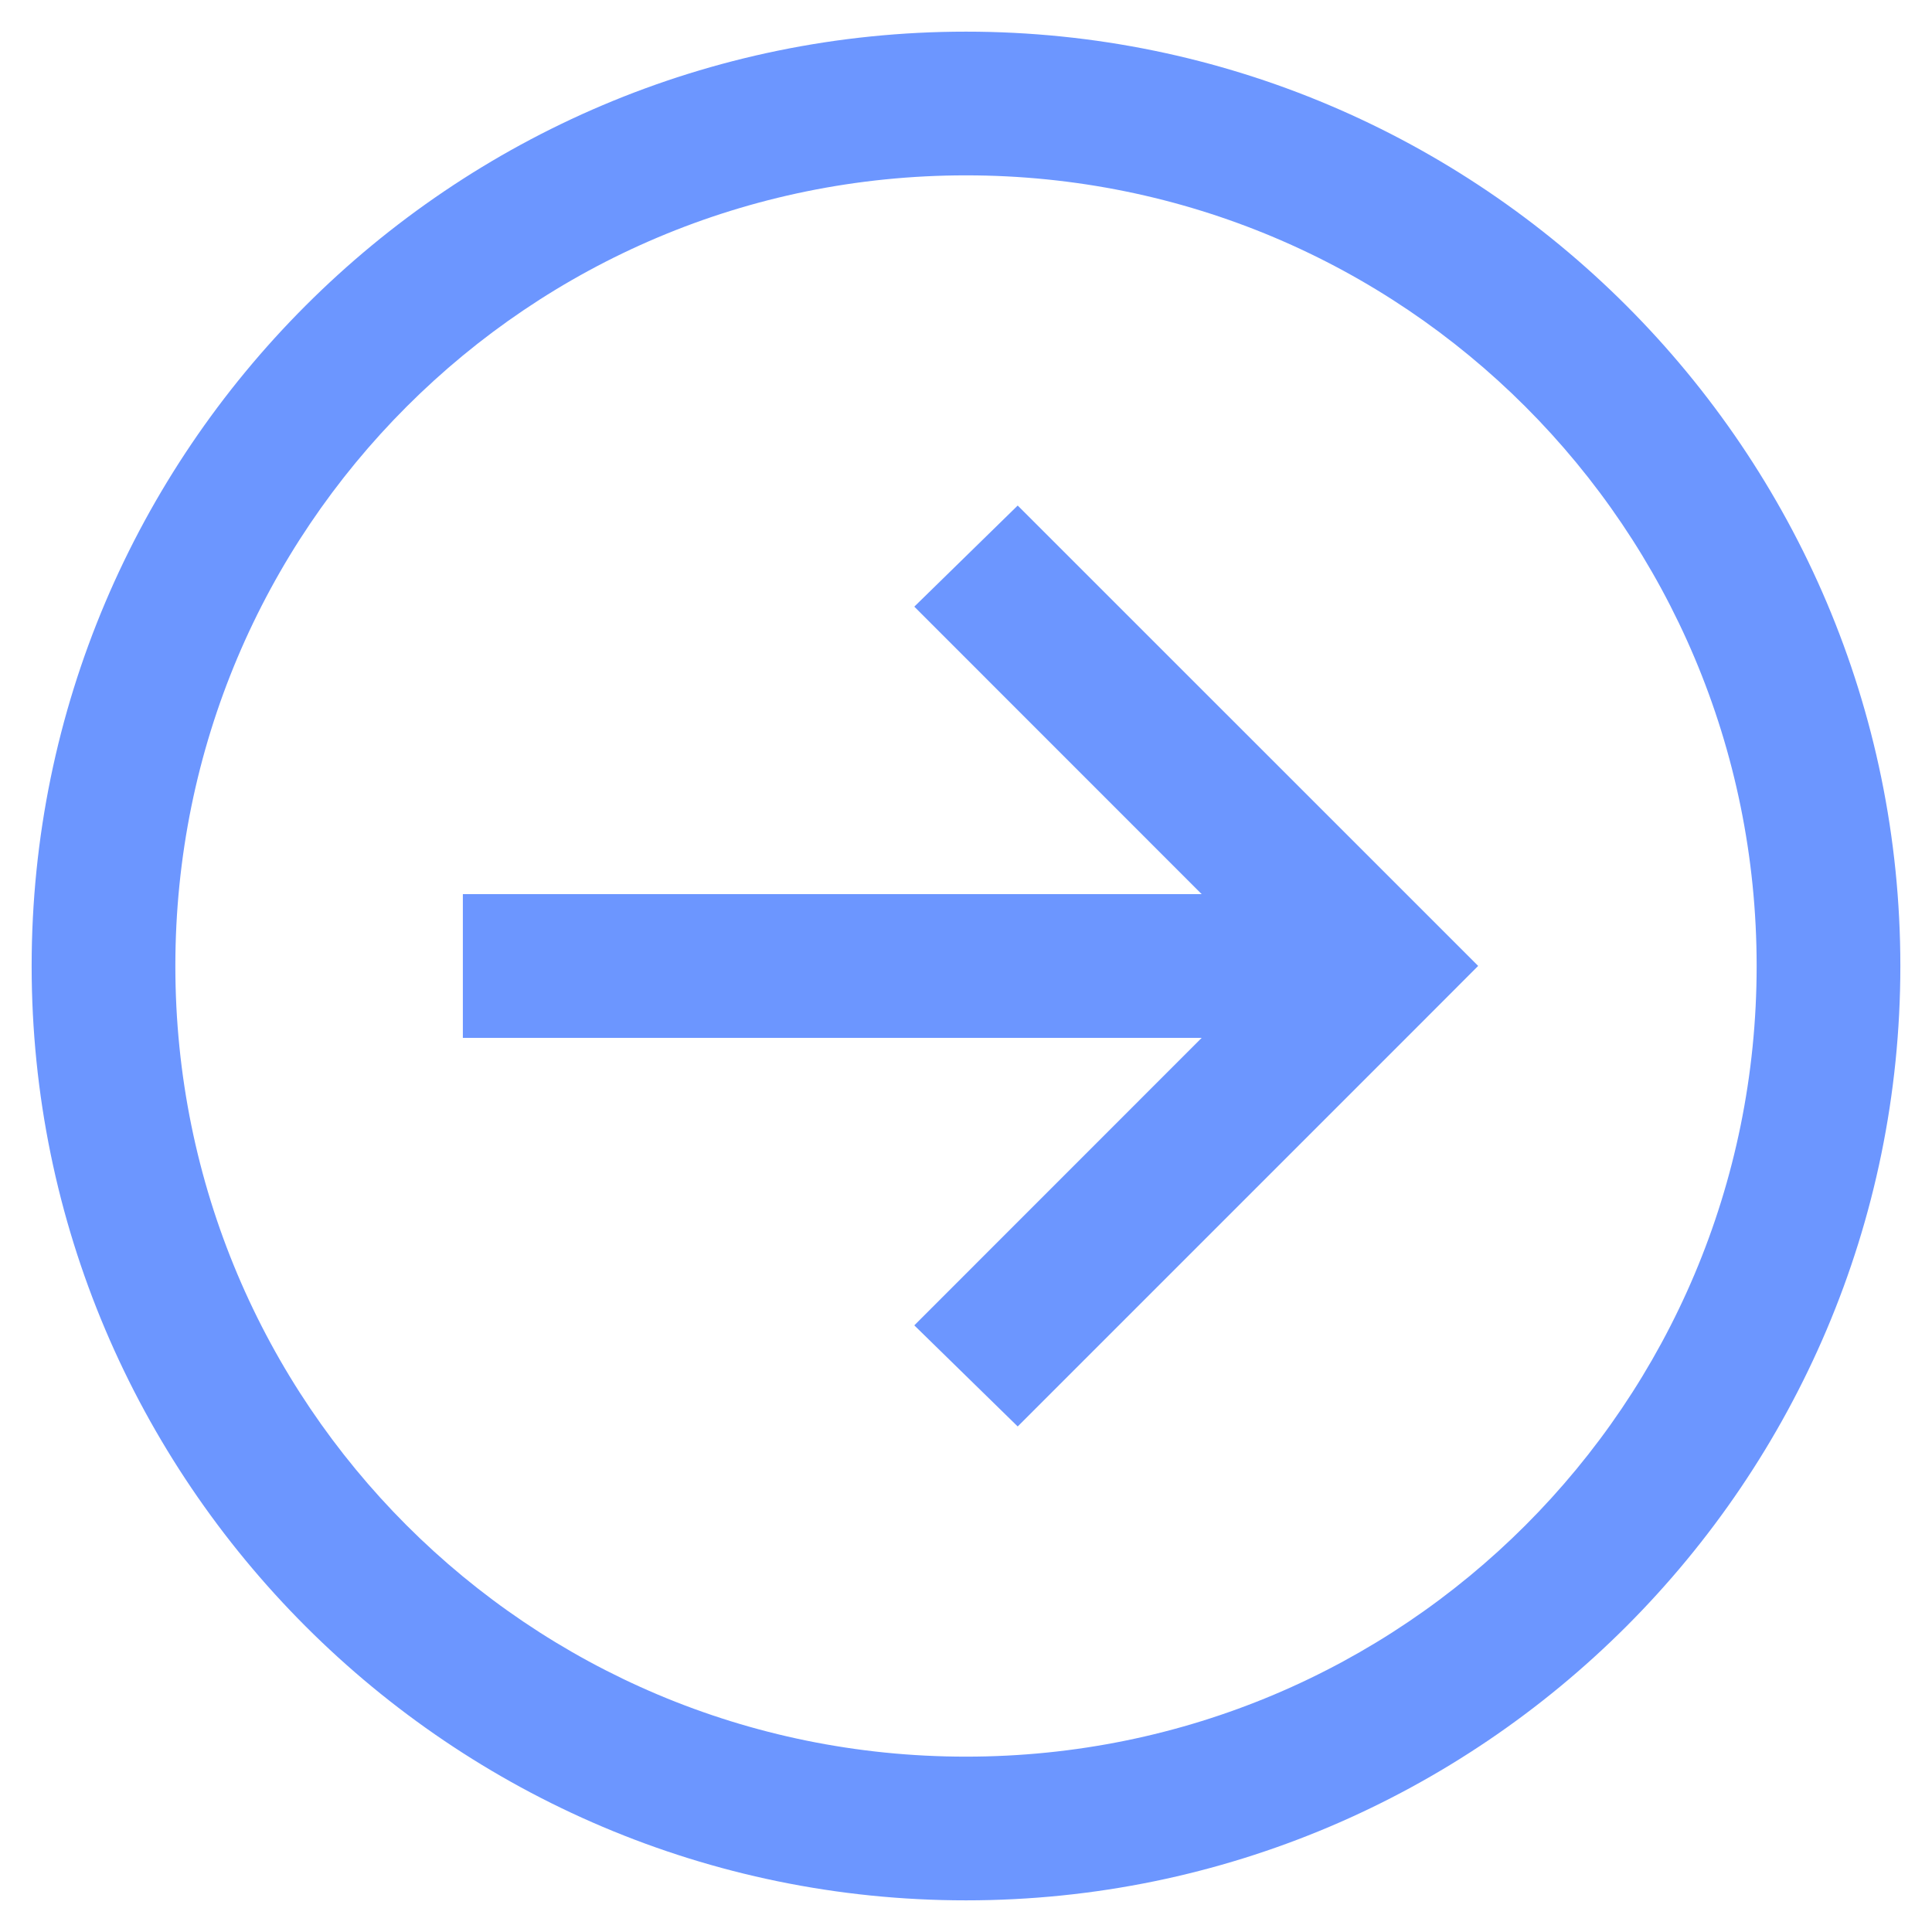 <svg width="21" height="21" viewBox="0 0 21 21" fill="none" xmlns="http://www.w3.org/2000/svg">
<path d="M10.5 0.344C4.9 0.344 0.344 4.9 0.344 10.5C0.344 16.1 4.9 20.656 10.5 20.656C16.1 20.656 20.656 16.1 20.656 10.5C20.656 4.9 16.1 0.344 10.5 0.344ZM10.5 1.906C15.255 1.906 19.094 5.745 19.094 10.5C19.094 15.255 15.255 19.094 10.5 19.094C5.745 19.094 1.906 15.255 1.906 10.5C1.906 5.745 5.745 1.906 10.5 1.906ZM11.062 5.495L9.938 6.594L13.062 9.719H5.031V11.281H13.062L9.938 14.406L11.062 15.505L15.505 11.062L16.067 10.499L15.505 9.937L11.062 5.495L11.062 5.495Z" fill="#6C96FF"/>
</svg>
